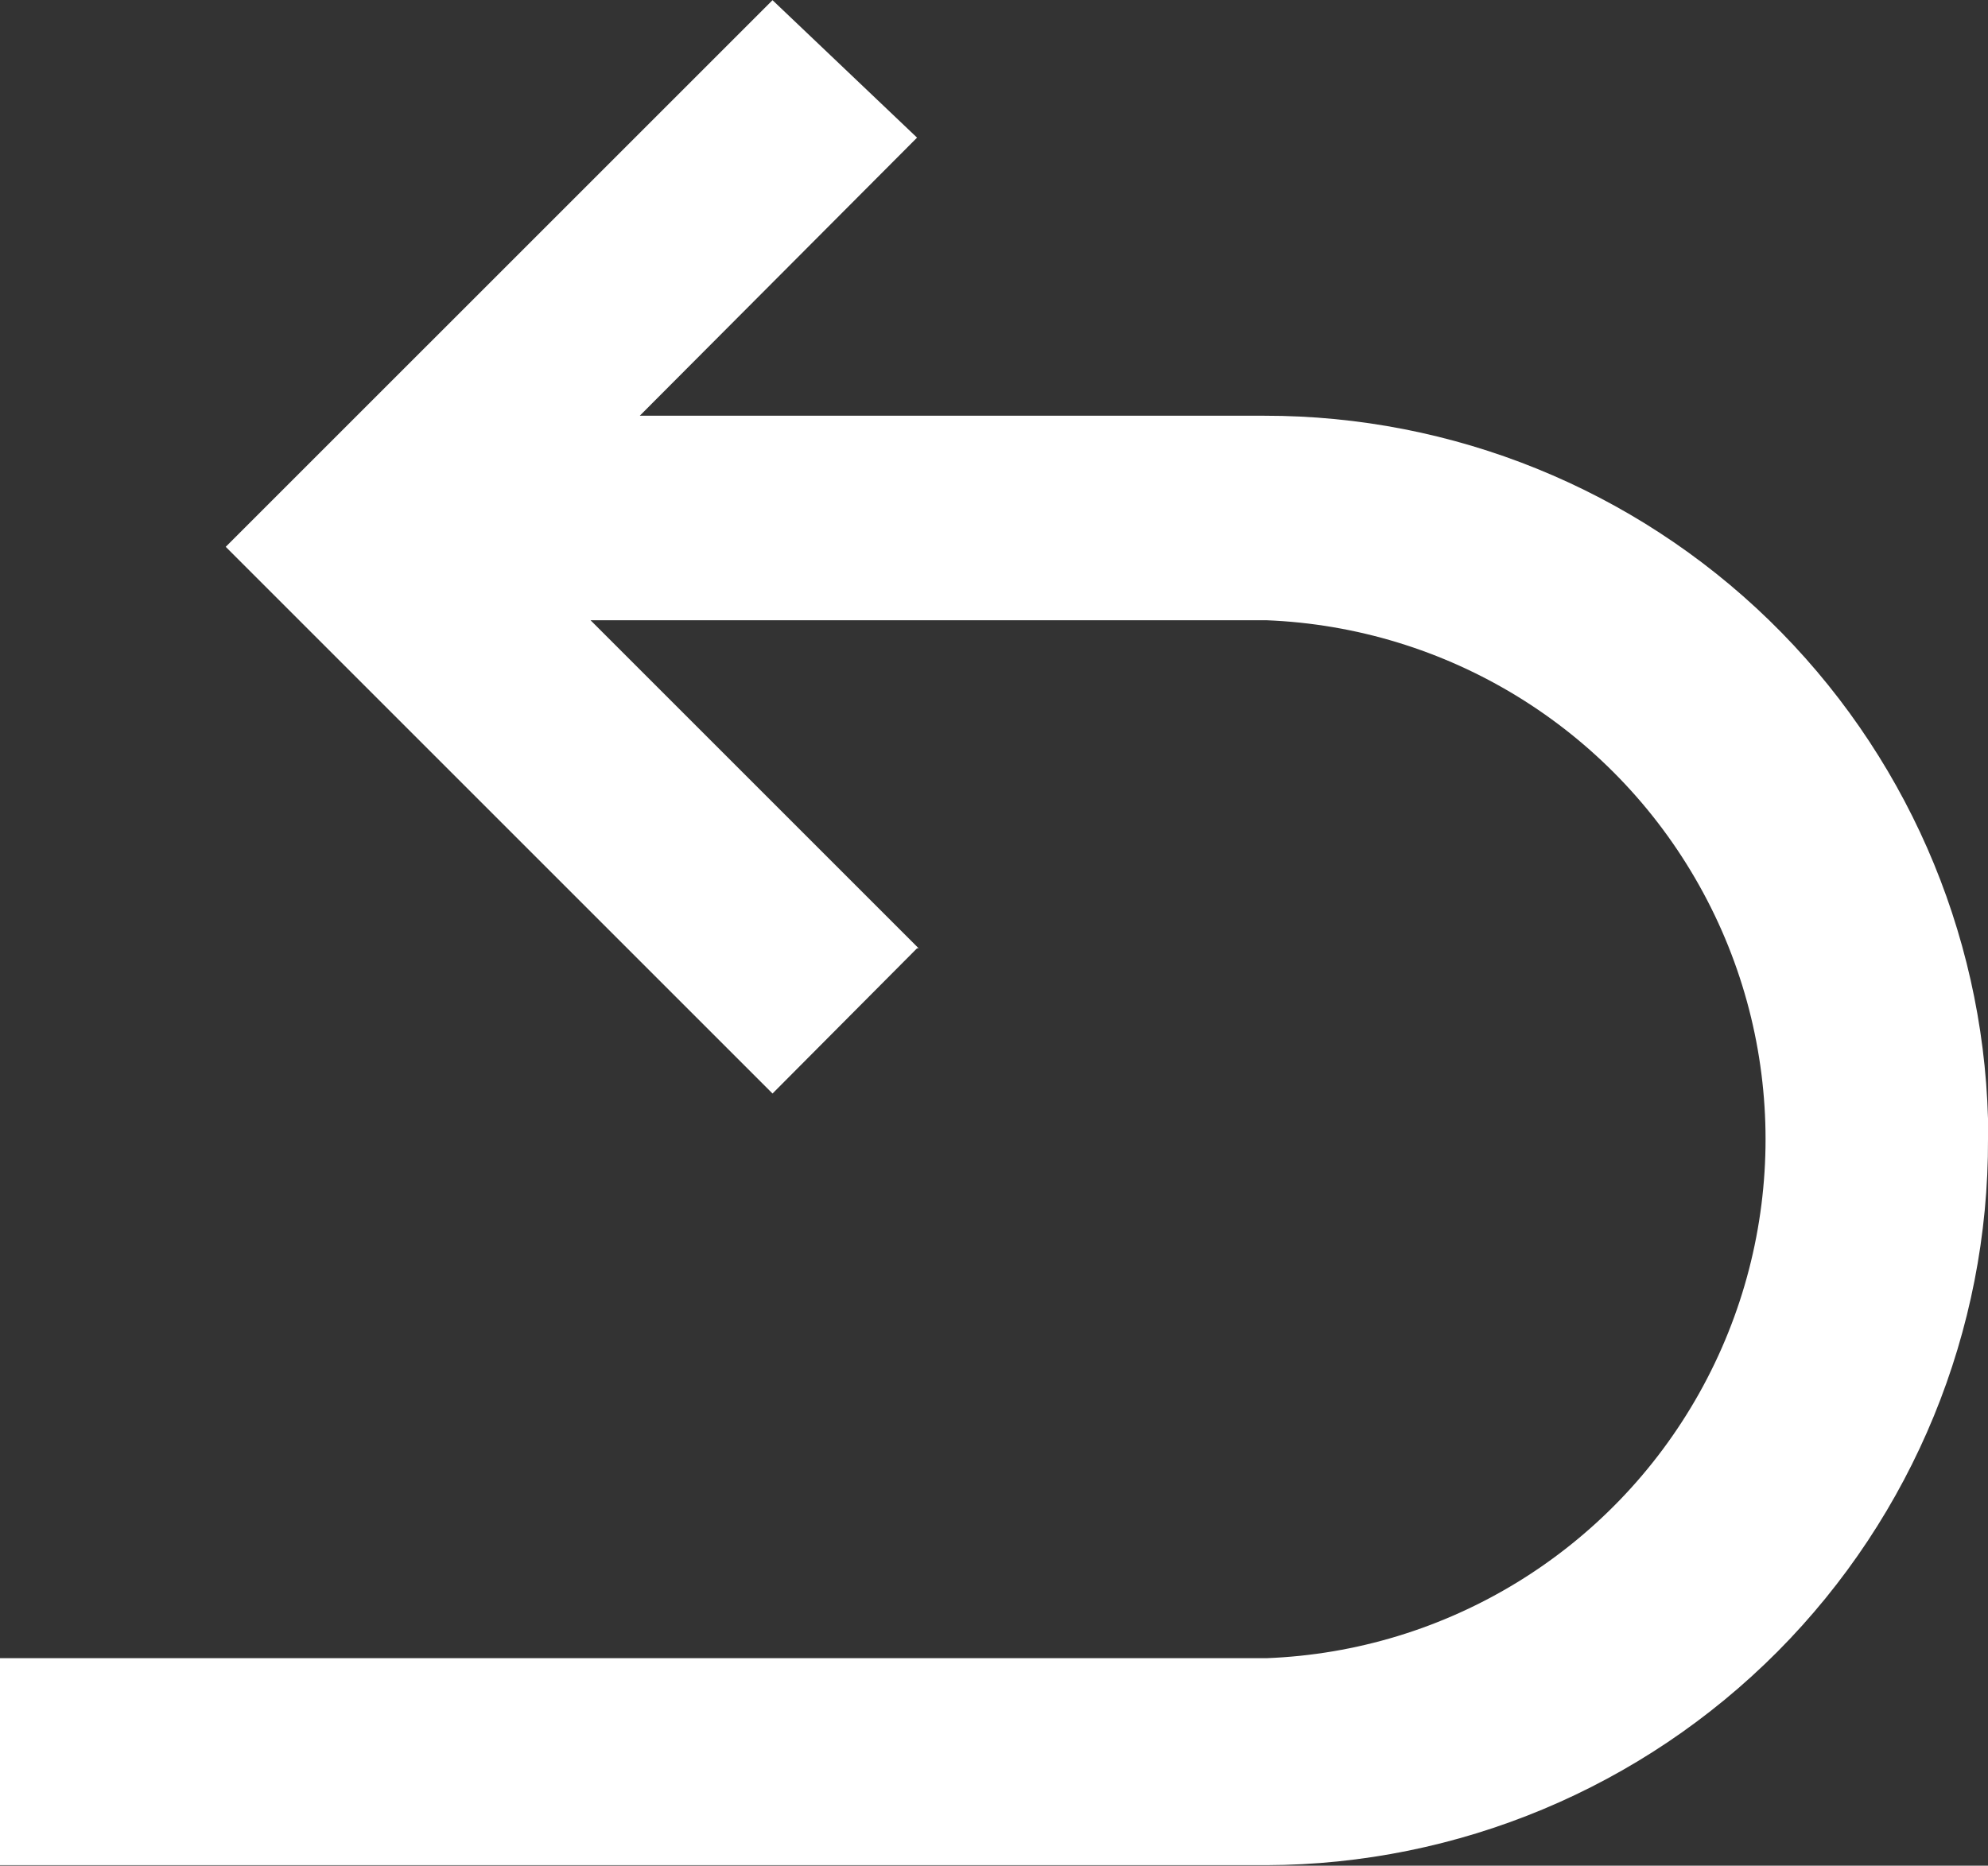 <?xml version="1.0" encoding="UTF-8" standalone="no"?><svg xmlns="http://www.w3.org/2000/svg" xmlns:xlink="http://www.w3.org/1999/xlink" fill="#000000" height="41.3" preserveAspectRatio="xMidYMid meet" version="1" viewBox="0.0 0.0 44.0 41.3" width="44" zoomAndPan="magnify"><rect x="0.0" y="0.0" width="44.0" height="41.3" fill="#333333" stroke="none"/><defs><clipPath id="a"><path d="M 0 0 L 44 0 L 44 41.289 L 0 41.289 Z M 0 0"/></clipPath></defs><g><g clip-path="url(#a)" id="change1_1"><path d="M 20.297 20.992 L 17.098 24.207 L 4.996 12.105 L 17.098 0.004 L 20.297 3.047 L 14.16 9.203 L 27.988 9.203 C 32.16 9.199 36.164 10.824 39.156 13.73 C 42.145 16.637 43.883 20.594 44 24.762 L 44 25.211 C 44.016 29.461 42.34 33.543 39.344 36.559 C 36.344 39.574 32.277 41.277 28.027 41.289 L 0 41.289 L 0 36.707 L 28.027 36.707 C 32.023 36.555 35.652 34.332 37.609 30.84 C 39.566 27.348 39.566 23.09 37.609 19.602 C 35.652 16.109 32.023 13.887 28.027 13.73 L 13.07 13.73 L 20.332 20.992 L 20.297 20.992" fill="#ffffff"/></g></g></svg>